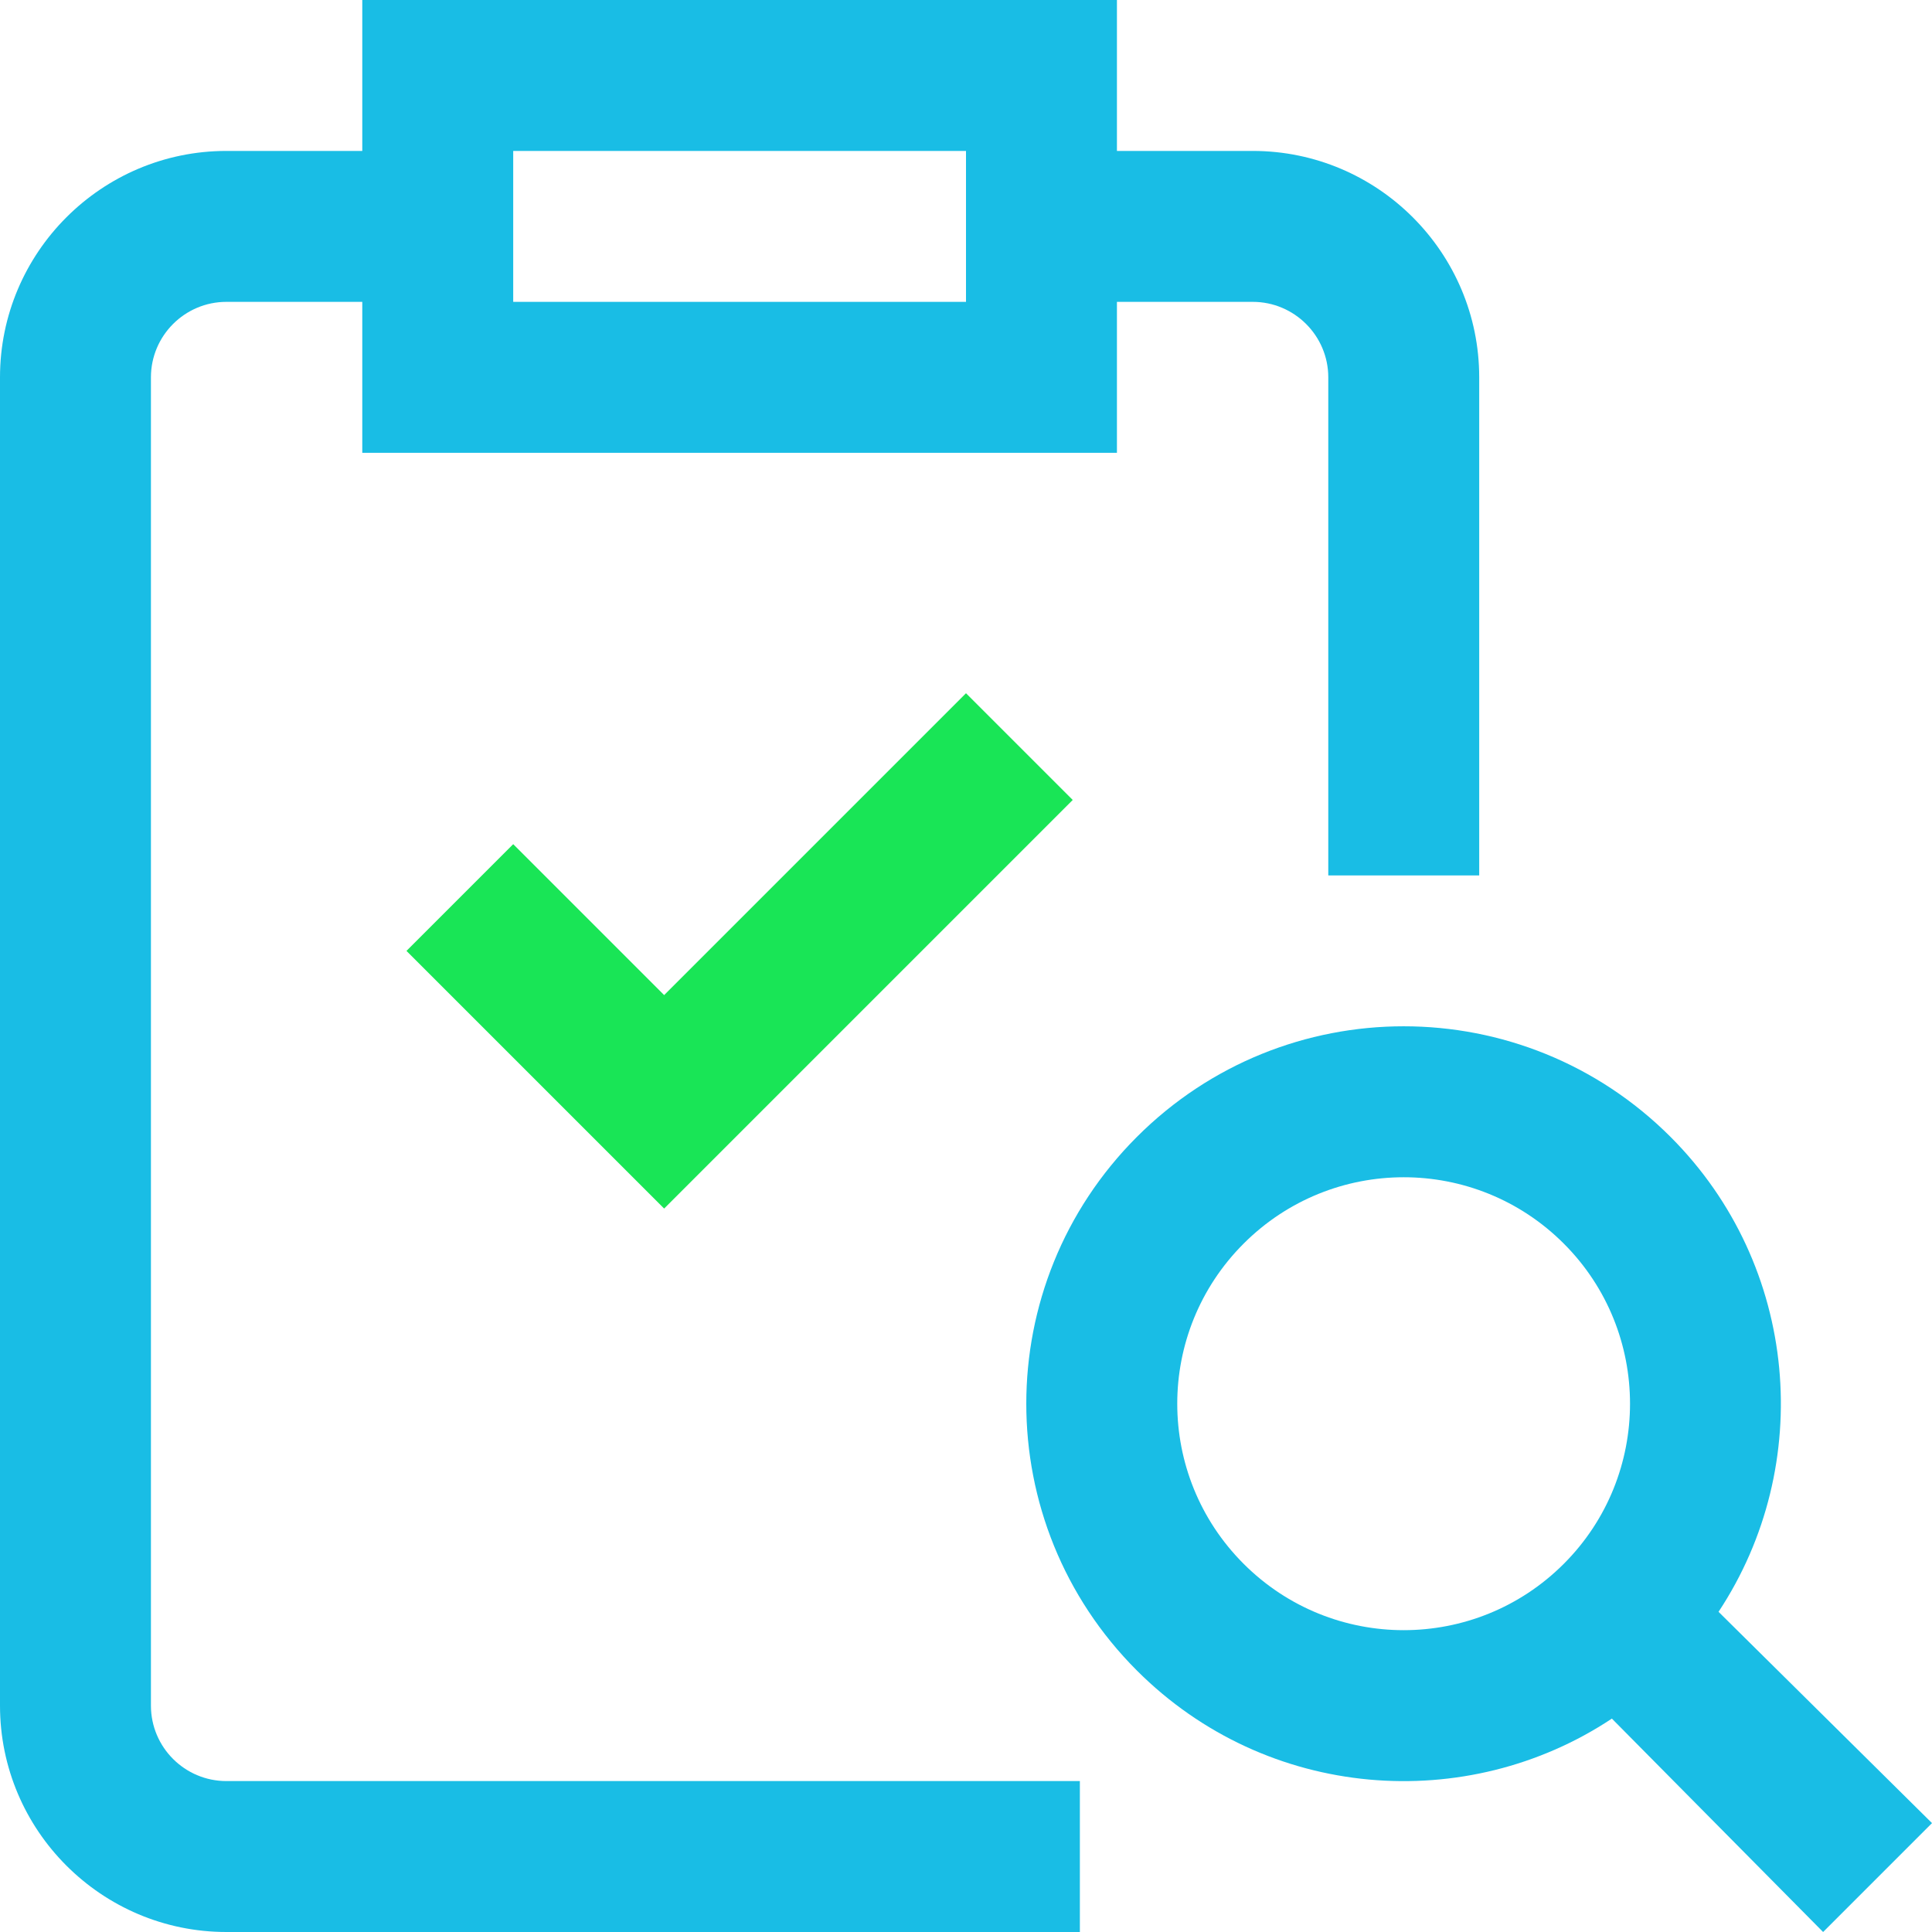 <svg xmlns="http://www.w3.org/2000/svg" width="33" height="33" viewBox="0 0 33 33" fill="none"><g clip-path="url(#clip0_1_8)"><path d="M2.578 29.133V6.445C2.578 5.735 3.156 5.156 3.867 5.156H6.188V7.734H19.078V5.156H21.398C22.109 5.156 22.688 5.735 22.688 6.445V14.953H25.266V6.445C25.266 4.313 23.531 2.578 21.398 2.578H19.078V0H6.188V2.578H3.867C1.735 2.578 0 4.313 0 6.445V29.133C0 31.265 1.735 33 3.867 33H18.445V30.422H3.867C3.156 30.422 2.578 29.844 2.578 29.133ZM16.5 2.578V5.156H8.766V2.578H16.5Z" fill="#19BDE5"></path><path d="M33 31.14L29.354 27.531C31.008 25.03 30.735 21.62 28.534 19.419C26.015 16.9 21.938 16.9 19.419 19.419C16.9 21.938 16.9 26.015 19.419 28.534C21.644 30.759 25.055 31 27.532 29.355L31.14 33L33 31.14ZM21.242 26.711C19.731 25.2 19.73 22.754 21.242 21.242C22.753 19.731 25.2 19.73 26.711 21.242C28.219 22.75 28.219 25.203 26.711 26.711C25.2 28.222 22.754 28.223 21.242 26.711Z" fill="#19BDE5"></path><path d="M8.766 14.419L6.943 16.242L11.344 20.643L18.323 13.664L16.5 11.841L11.344 16.997L8.766 14.419Z" fill="#19E556"></path></g><defs><clipPath id="clip0_1_8"><rect width="33" height="33" fill="white"></rect></clipPath></defs></svg>
